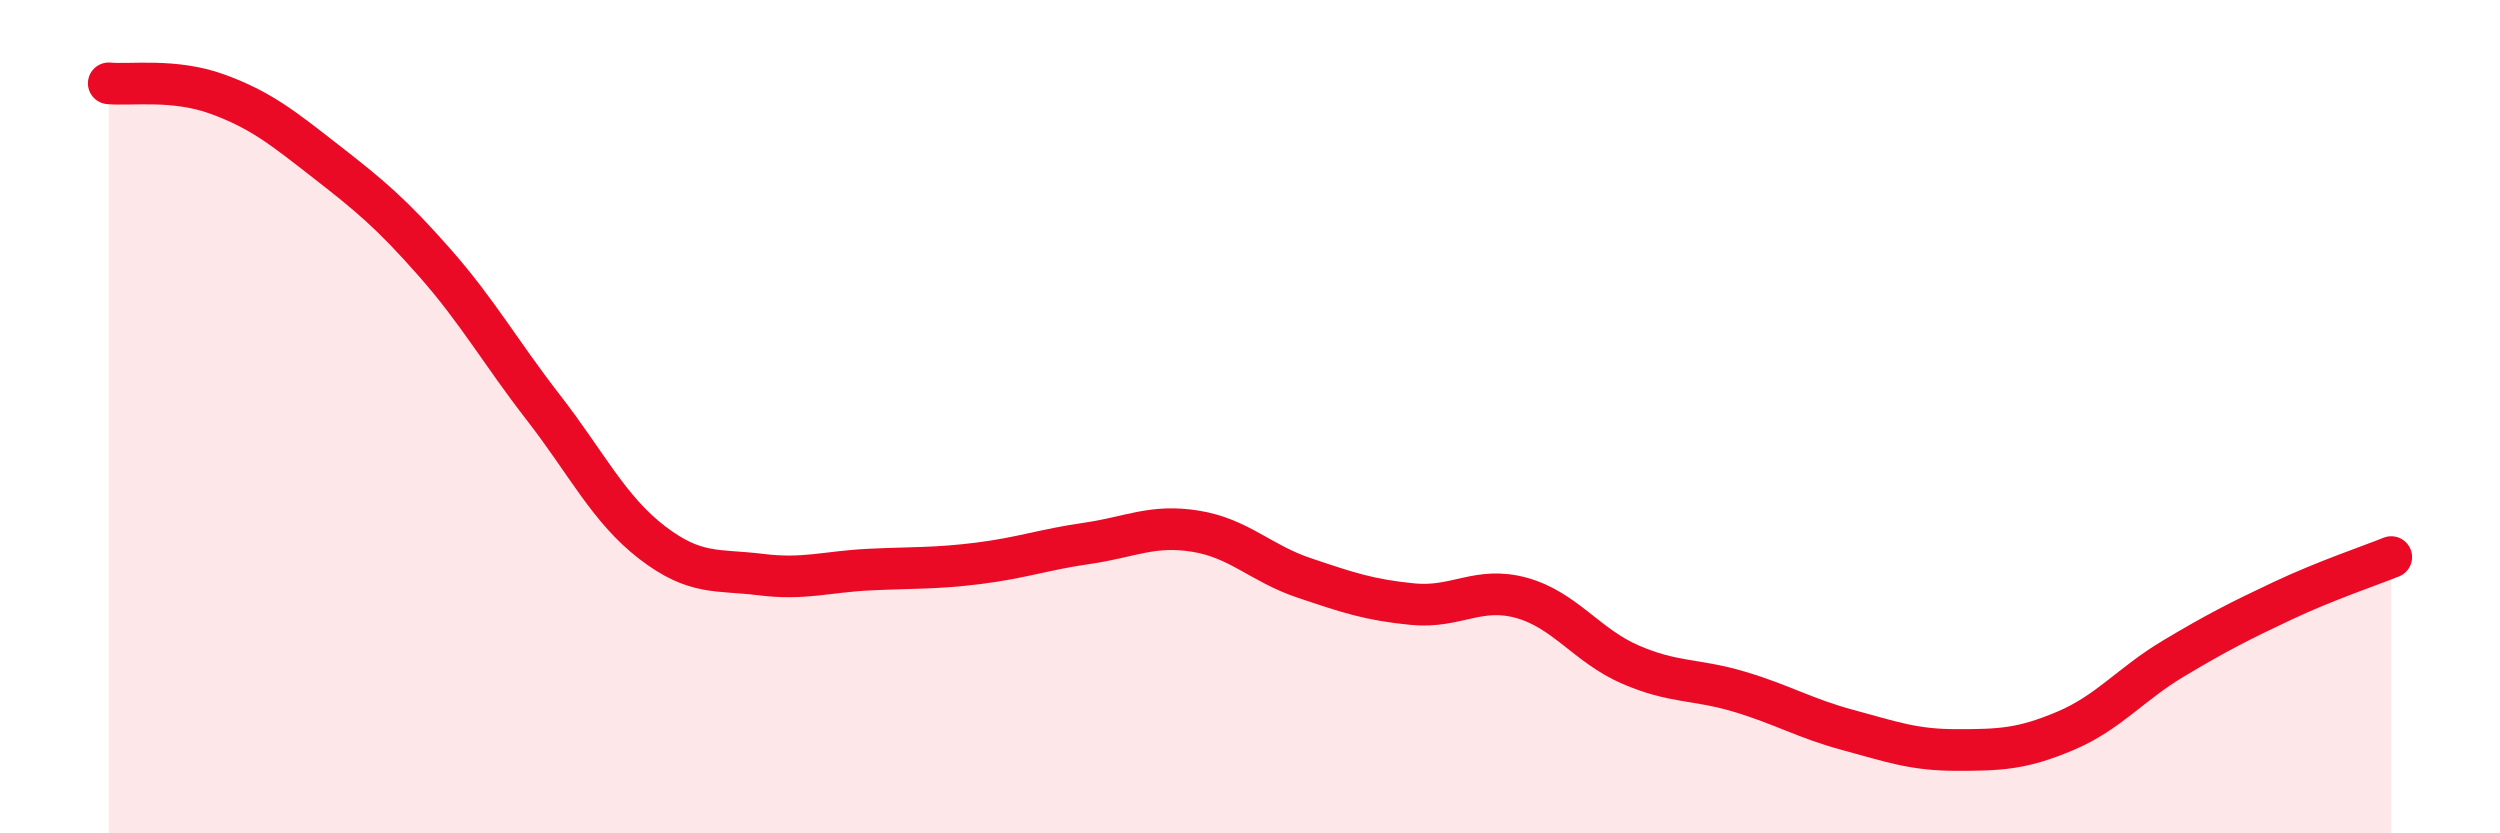 
    <svg width="60" height="20" viewBox="0 0 60 20" xmlns="http://www.w3.org/2000/svg">
      <path
        d="M 2.61,2 C 3.13,2.05 4.18,1.88 5.22,2.26 C 6.26,2.64 6.79,3.07 7.83,3.88 C 8.87,4.69 9.39,5.12 10.43,6.3 C 11.47,7.48 12,8.44 13.04,9.78 C 14.08,11.12 14.61,12.22 15.65,13.02 C 16.69,13.82 17.22,13.66 18.26,13.79 C 19.3,13.92 19.83,13.72 20.87,13.67 C 21.91,13.62 22.44,13.65 23.48,13.52 C 24.52,13.39 25.05,13.19 26.09,13.04 C 27.13,12.89 27.66,12.58 28.7,12.75 C 29.74,12.92 30.26,13.52 31.3,13.87 C 32.34,14.22 32.87,14.4 33.91,14.5 C 34.95,14.6 35.48,14.06 36.52,14.35 C 37.56,14.64 38.09,15.5 39.13,15.95 C 40.17,16.4 40.7,16.29 41.74,16.6 C 42.78,16.91 43.31,17.24 44.35,17.52 C 45.39,17.8 45.92,18 46.96,18 C 48,18 48.53,17.98 49.57,17.54 C 50.61,17.1 51.13,16.42 52.17,15.8 C 53.21,15.18 53.74,14.91 54.78,14.42 C 55.82,13.93 56.87,13.58 57.39,13.37L57.39 20L2.61 20Z"
        fill="#EB0A25"
        opacity="0.1"
        stroke-linecap="round"
        stroke-linejoin="round"
      />
      <path
        d="M 2.61,2 C 3.13,2.05 4.18,1.88 5.22,2.26 C 6.26,2.64 6.79,3.07 7.83,3.88 C 8.87,4.69 9.39,5.12 10.43,6.3 C 11.47,7.48 12,8.44 13.04,9.78 C 14.08,11.12 14.61,12.22 15.65,13.02 C 16.69,13.82 17.22,13.66 18.26,13.79 C 19.3,13.92 19.83,13.72 20.87,13.67 C 21.91,13.62 22.44,13.65 23.48,13.52 C 24.52,13.39 25.05,13.19 26.09,13.04 C 27.13,12.89 27.66,12.58 28.7,12.75 C 29.74,12.92 30.26,13.52 31.3,13.87 C 32.34,14.22 32.87,14.4 33.91,14.5 C 34.95,14.6 35.48,14.06 36.52,14.35 C 37.56,14.64 38.09,15.5 39.13,15.95 C 40.17,16.4 40.7,16.29 41.74,16.6 C 42.78,16.91 43.31,17.24 44.35,17.52 C 45.39,17.8 45.92,18 46.96,18 C 48,18 48.53,17.98 49.57,17.54 C 50.61,17.1 51.13,16.42 52.17,15.8 C 53.21,15.18 53.74,14.91 54.78,14.42 C 55.82,13.93 56.87,13.58 57.39,13.37"
        stroke="#EB0A25"
        stroke-width="1"
        fill="none"
        stroke-linecap="round"
        stroke-linejoin="round"
      />
    </svg>
  